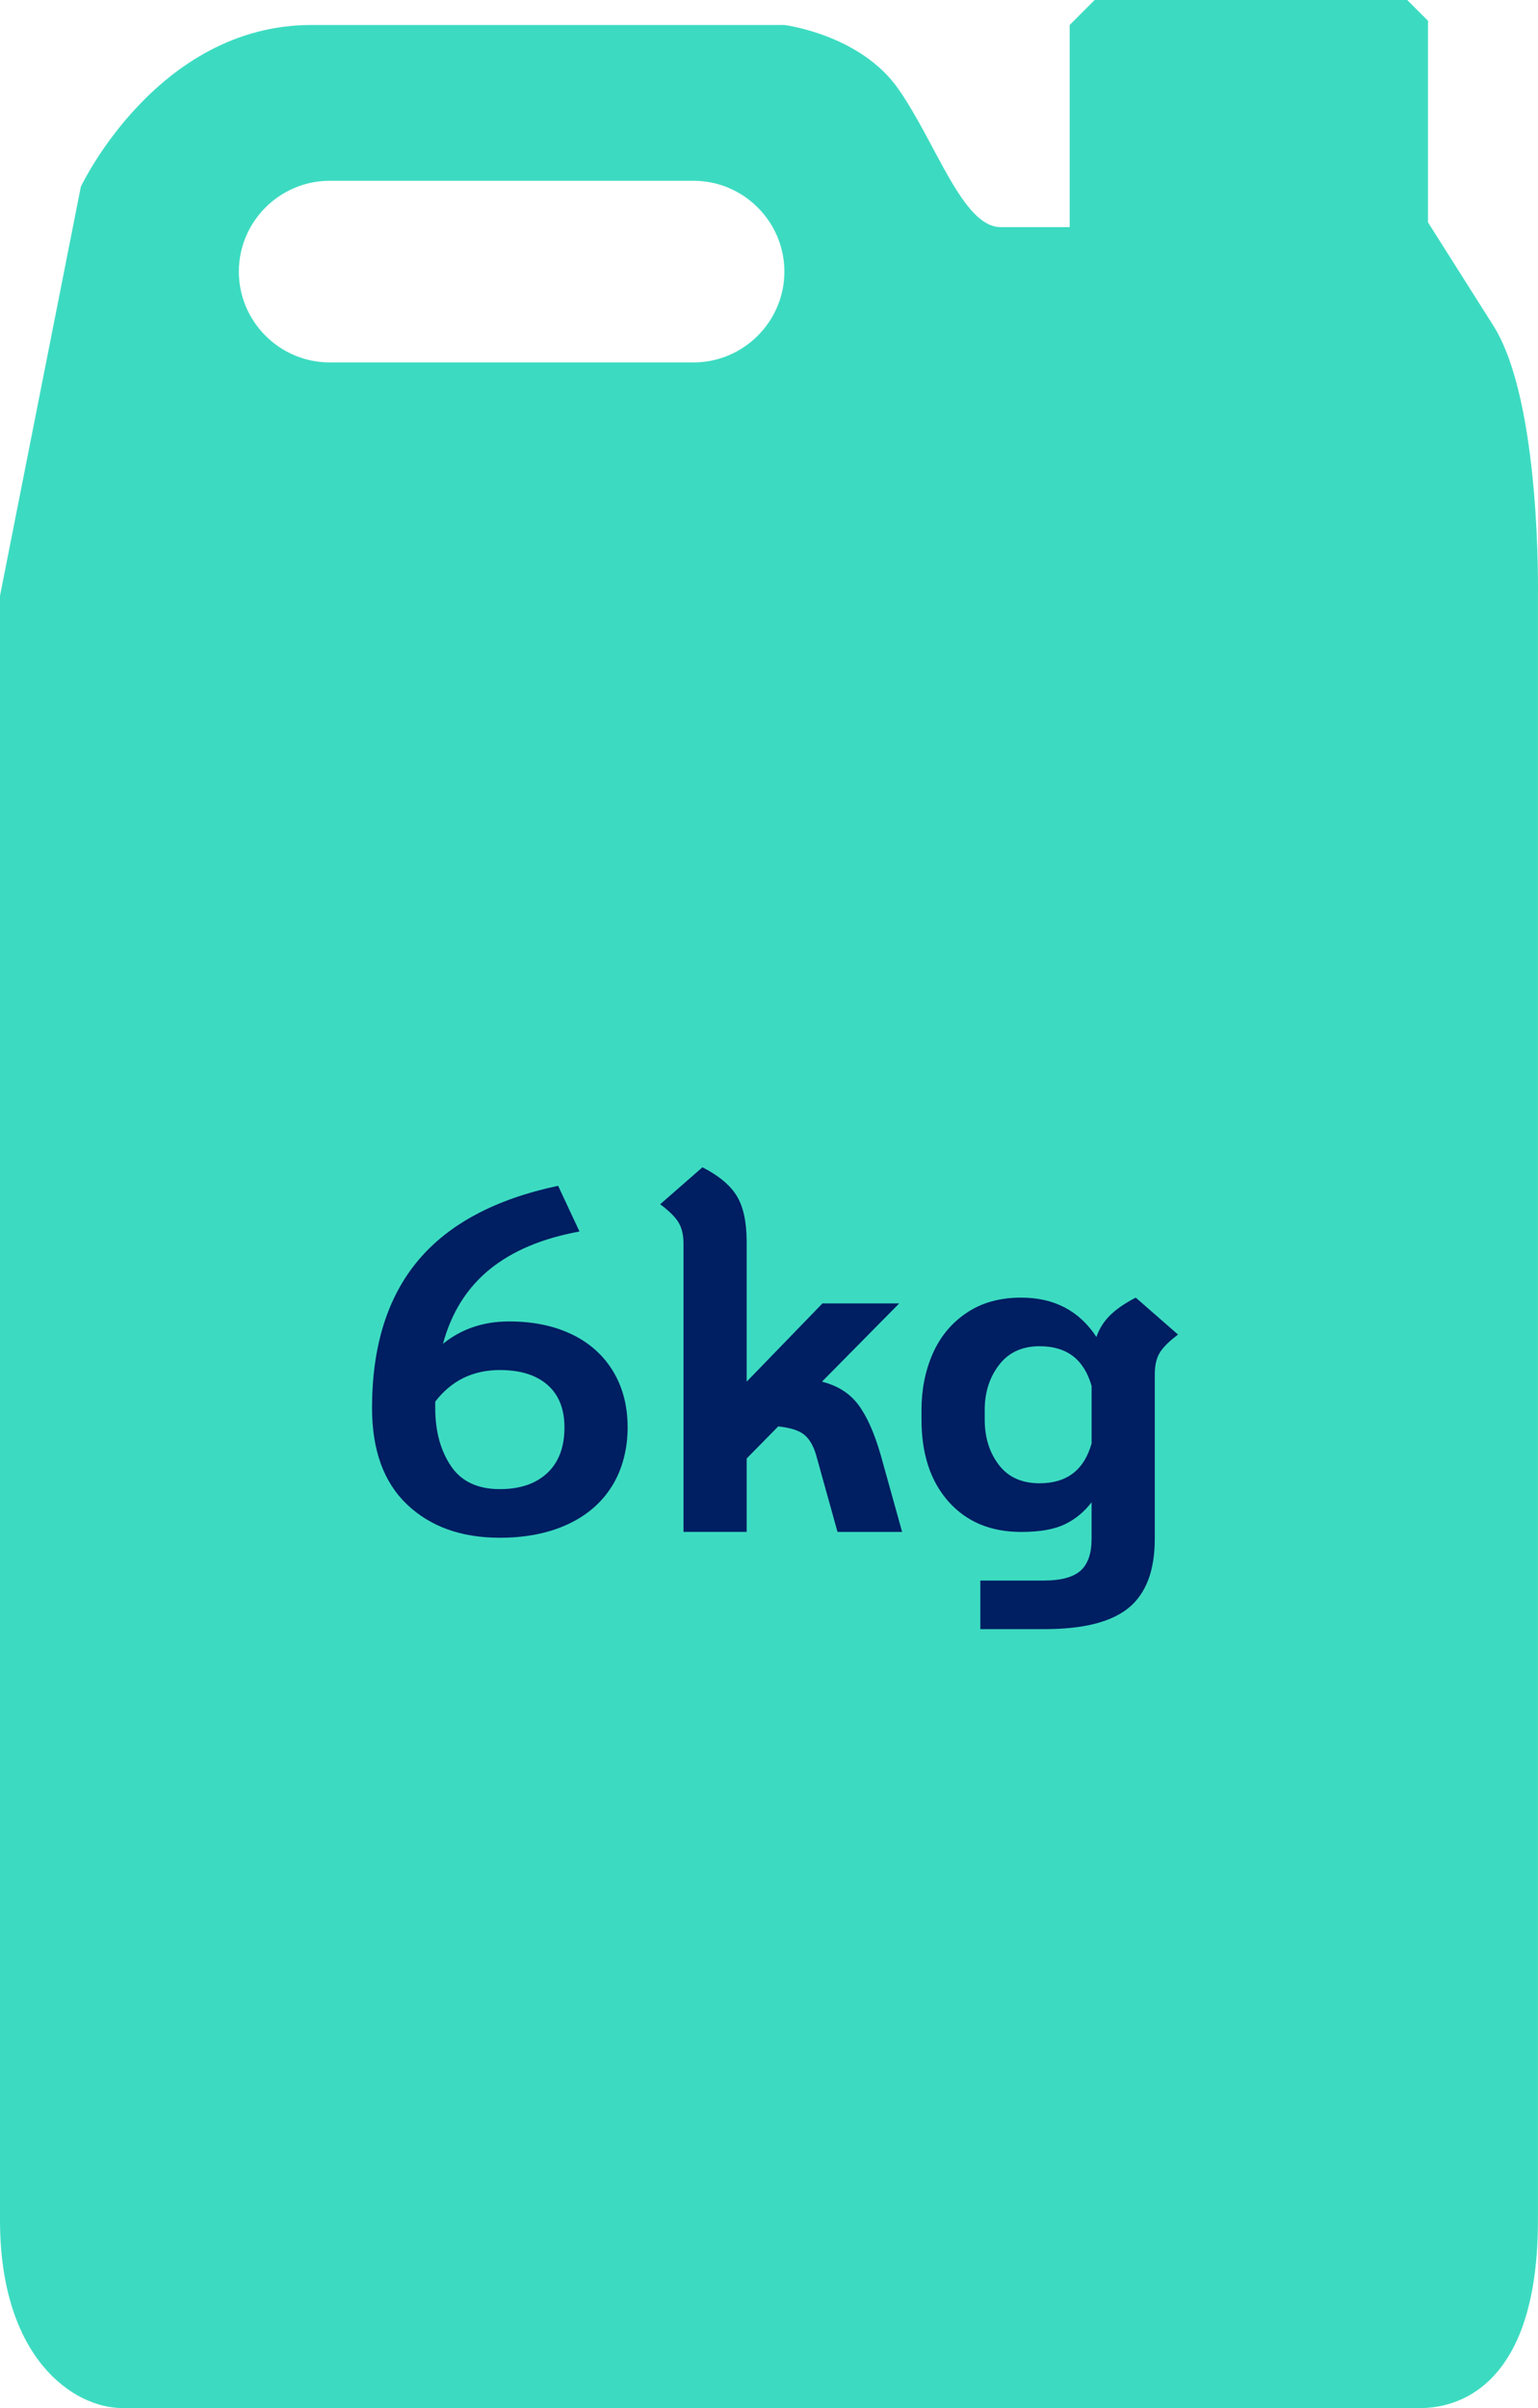 <?xml version="1.0" encoding="UTF-8"?> <svg xmlns="http://www.w3.org/2000/svg" id="Capa_2" data-name="Capa 2" viewBox="0 0 791.39 1238.41"><defs><style> .cls-1 { fill: #001e62; } .cls-2 { fill: #3cdbc1; } </style></defs><g id="Capa_1-2" data-name="Capa 1"><path class="cls-2" d="M768.4,167.45c-12.34-19.52-33.61-53.09-33.61-53.09V10.7l-10.7-10.7h-160.84l-12.84,12.84v103.97h-35.47c-19.57,0-33.02-42.81-52.59-70.94-19.57-28.13-58.73-33.02-58.73-33.02h-243.38c-79.5,0-118.64,83.17-118.64,83.17L0,306.39v835.39c0,71.13,37.95,96.63,63.02,96.63h667.76c22.85,0,60.58-14.93,60.58-96.63V306.39s1.83-99.72-22.96-138.94ZM403.61,139.68c0,25.69-21.02,46.7-46.7,46.7h-187.31c-25.69,0-46.7-21.02-46.7-46.7h0c0-25.69,21.02-46.7,46.7-46.7h187.31c25.69,0,46.7,21.02,46.7,46.7h0Z"></path><path class="cls-1" d="M294.2,686.19c9.16,4.42,16.25,10.75,21.25,19s7.5,17.88,7.5,28.88-2.67,21.54-8,30.12c-5.34,8.59-12.96,15.17-22.88,19.75-9.92,4.58-21.54,6.88-34.88,6.88-19.84,0-35.75-5.71-47.75-17.12-12-11.41-18-27.96-18-49.62,0-31.66,7.88-56.91,23.62-75.75,15.75-18.83,39.79-31.66,72.12-38.5l11,23.5c-19.17,3.5-34.59,10-46.25,19.5-11.67,9.5-19.67,22.25-24,38.25,9.5-7.66,20.83-11.5,34-11.5,12.33,0,23.08,2.21,32.25,6.62ZM281.57,757.57c5.91-5.5,8.88-13.33,8.88-23.5,0-9.5-2.92-16.79-8.75-21.88-5.84-5.08-14-7.62-24.5-7.62-13.84,0-24.92,5.42-33.25,16.25v3.25c0,11.84,2.66,21.75,8,29.75,5.33,8,13.75,12,25.25,12,10.33,0,18.46-2.75,24.38-8.25ZM464.2,787.82h-33.25l-11-39.5c-1.34-4.66-3.34-8.12-6-10.38-2.67-2.25-7.17-3.71-13.5-4.38l-16.25,16.5v37.75h-32.5v-148.25c0-4.5-.88-8.16-2.62-11-1.75-2.83-4.88-5.91-9.38-9.25l21.75-19c8.5,4.34,14.41,9.29,17.75,14.87,3.33,5.59,5,13.38,5,23.38v72l39-40.25h39.5l-39.75,40.25c8,2,14.21,5.92,18.62,11.75,4.41,5.84,8.29,14.5,11.62,26l11,39.5ZM606.2,686.32c-4.5,3.34-7.62,6.42-9.38,9.25-1.75,2.84-2.62,6.5-2.62,11v84.75c0,16.33-4.46,28.16-13.38,35.5-8.92,7.33-23.38,11-43.38,11h-33v-25h33c8.5,0,14.66-1.67,18.5-5,3.83-3.34,5.75-8.84,5.75-16.5v-18.75c-3.84,5-8.46,8.79-13.88,11.38-5.42,2.59-12.88,3.88-22.38,3.88-15.67,0-28.12-5.21-37.38-15.62-9.25-10.41-13.88-24.46-13.88-42.12v-5c0-10.5,1.91-20.12,5.75-28.88,3.83-8.75,9.62-15.75,17.38-21s17.12-7.88,28.12-7.88c17,0,29.91,6.75,38.75,20.25,1.5-4.33,3.88-8.08,7.12-11.25,3.25-3.16,7.62-6.16,13.12-9l21.75,19ZM561.7,742.32v-29.5c-3.84-13.66-12.75-20.5-26.75-20.5-9,0-15.96,3.21-20.88,9.62-4.92,6.42-7.38,14.12-7.38,23.12v5c0,9.17,2.41,16.92,7.25,23.25,4.83,6.34,11.83,9.5,21,9.5,14,0,22.91-6.83,26.75-20.5Z"></path></g></svg> 